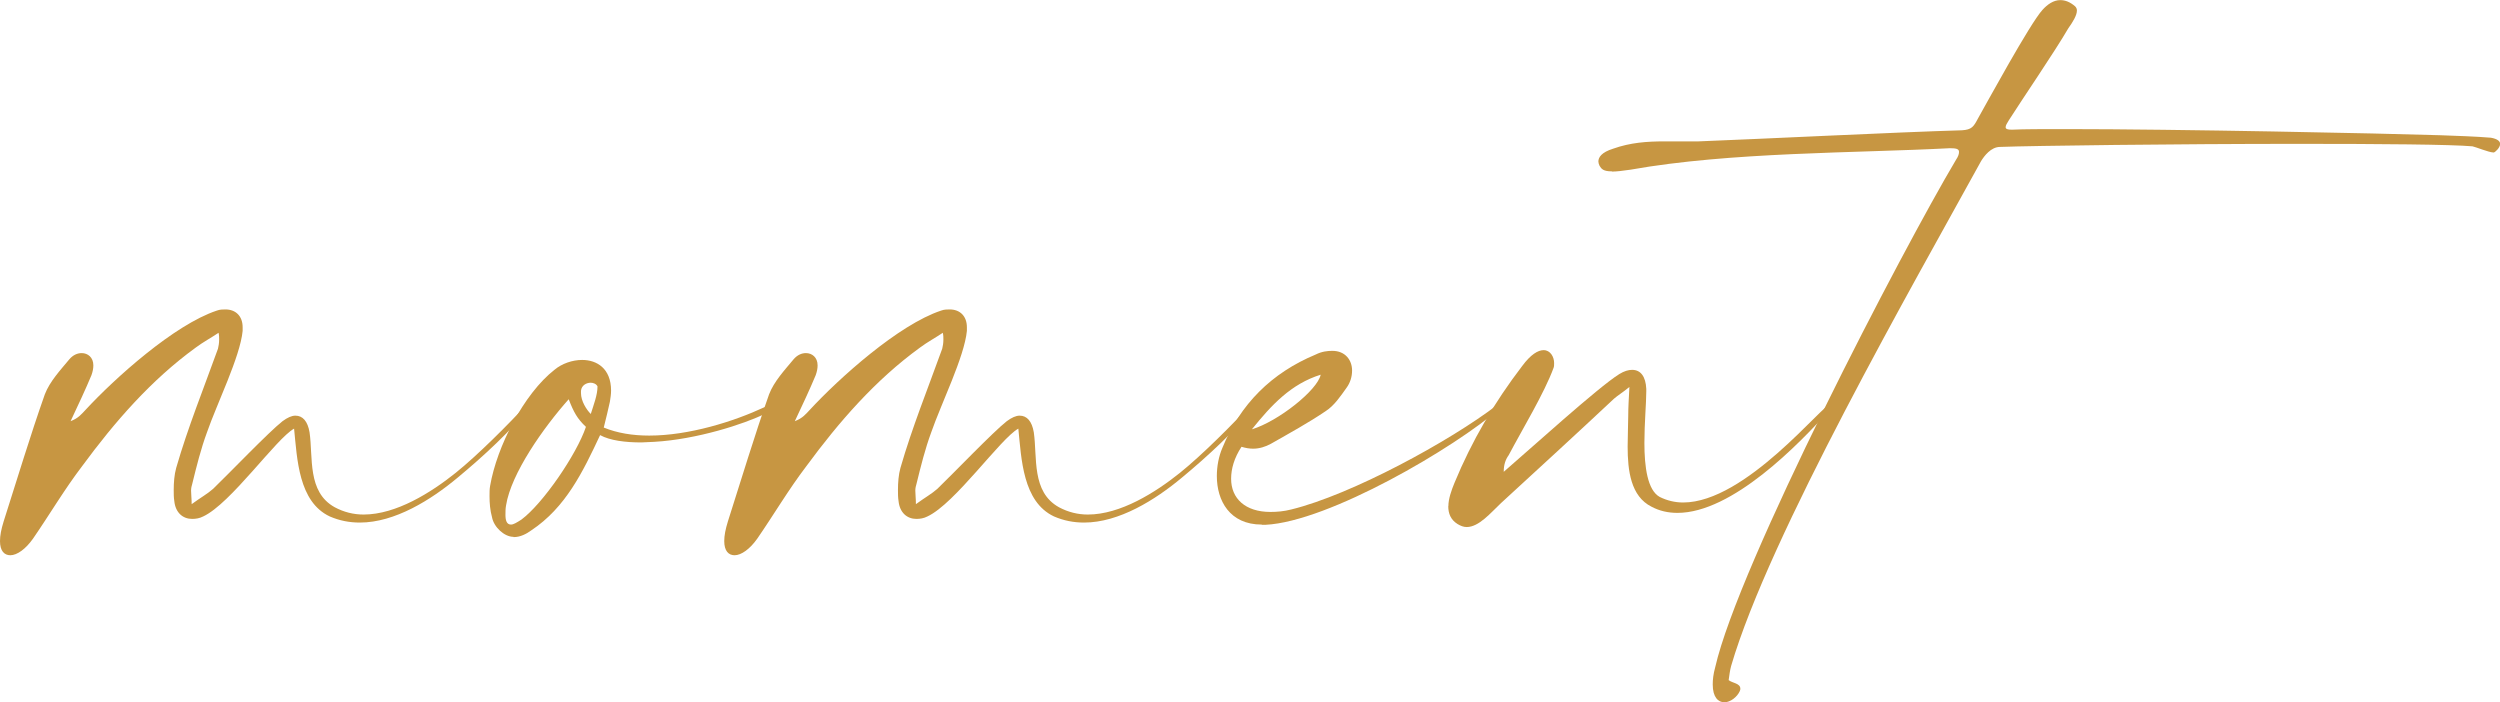 <svg xmlns="http://www.w3.org/2000/svg" id="Laag_2" data-name="Laag 2" width="211.84" height="59.49" viewBox="0 0 211.84 59.49"><defs><style>      .cls-1 {        fill: #c79642;      }    </style></defs><g id="Laag_1-2" data-name="Laag 1"><g><path class="cls-1" d="M.88,47.05c-.52,0-.88-.37-.88-1.2,0-.47,.1-.99,.31-1.67,1.15-3.59,2.24-7.23,3.49-10.77,.42-1.09,1.3-2.03,2.08-2.97,.31-.36,.68-.52,1.04-.52,.52,0,.99,.36,.99,1.04,0,.26-.05,.52-.16,.83-.52,1.25-1.09,2.45-1.77,3.9,.68-.26,.94-.62,1.25-.94,2.5-2.71,7.55-7.24,11.14-8.43,.26-.1,.52-.1,.73-.1,.88,0,1.46,.57,1.46,1.51v.31c-.21,2.19-2.19,6.19-3.02,8.59-.52,1.41-.88,2.86-1.25,4.37-.05,.16-.1,.36-.1,.57,0,.31,.05,.68,.05,1.15,.78-.57,1.35-.88,1.82-1.3,1.3-1.25,4.74-4.84,5.88-5.73,.42-.31,.78-.47,1.09-.47,.62,0,1.04,.47,1.2,1.41,.31,2.13-.21,5.05,2.13,6.35,.78,.42,1.61,.62,2.45,.62,2.76,0,5.73-1.87,7.81-3.54,1.82-1.46,4.48-4.11,6.14-5.93,.1,.05,.21,.16,.26,.21-1.67,2.13-4.11,4.37-6.25,6.14-2.24,1.87-5.31,3.8-8.28,3.8-.88,0-1.72-.16-2.55-.52-2.65-1.25-2.76-4.89-3.02-7.44-1.51,.83-5.36,6.35-7.7,7.44-.31,.16-.62,.21-.94,.21-.78,0-1.41-.52-1.51-1.51-.05-.31-.05-.62-.05-.94,0-.62,.05-1.3,.21-1.87,.99-3.43,2.34-6.77,3.54-10.1,.05-.21,.1-.47,.1-.78,0-.16,0-.36-.05-.57-.62,.42-1.3,.78-1.93,1.25-3.8,2.76-6.87,6.3-9.63,10.05-1.51,1.98-2.76,4.11-4.16,6.14-.62,.88-1.35,1.41-1.93,1.41Z"></path><path class="cls-1" d="M43.51,45.49c-.78,0-1.67-.83-1.82-1.67-.16-.57-.21-1.2-.21-1.77,0-.31,0-.62,.05-.88,.57-3.33,2.86-7.81,5.46-9.84,.62-.52,1.51-.83,2.34-.83,1.25,0,2.45,.73,2.45,2.6,0,.31-.05,.62-.1,.94-.1,.47-.36,1.56-.52,2.19,1.15,.47,2.45,.68,3.85,.68,3.38,0,7.18-1.2,9.73-2.39,.16-.05,.31-.1,.42-.1,.16,0,.26,.05,.26,.16s-.16,.31-.57,.47c-1.77,.88-5.83,2.19-9.42,2.39-.36,0-.73,.05-1.09,.05-1.35,0-2.65-.16-3.49-.62-1.46,3.12-2.92,6.14-5.83,8.07-.42,.31-.94,.57-1.46,.57h-.05Zm-.68-1.87c0,.47,.1,.83,.47,.83,.21,0,.47-.16,.88-.42,1.82-1.35,4.68-5.52,5.47-7.86-.73-.68-1.04-1.25-1.46-2.34-2.13,2.39-4.89,6.3-5.31,9-.05,.26-.05,.57-.05,.78Zm6.4-10.31c0,.68,.47,1.41,.83,1.77,.26-.83,.57-1.61,.57-2.34-.1-.21-.36-.31-.57-.31-.36,0-.78,.21-.83,.68v.21Z"></path><path class="cls-1" d="M62.25,47.05c-.52,0-.88-.37-.88-1.2,0-.47,.1-.99,.31-1.67,1.15-3.59,2.24-7.23,3.49-10.77,.42-1.09,1.3-2.03,2.08-2.97,.31-.36,.68-.52,1.04-.52,.52,0,.99,.36,.99,1.04,0,.26-.05,.52-.16,.83-.52,1.25-1.09,2.45-1.77,3.9,.68-.26,.94-.62,1.25-.94,2.5-2.71,7.55-7.24,11.14-8.43,.26-.1,.52-.1,.73-.1,.88,0,1.46,.57,1.46,1.51v.31c-.21,2.19-2.19,6.19-3.02,8.59-.52,1.41-.88,2.86-1.25,4.37-.05,.16-.1,.36-.1,.57,0,.31,.05,.68,.05,1.15,.78-.57,1.35-.88,1.82-1.3,1.3-1.25,4.74-4.84,5.88-5.73,.42-.31,.78-.47,1.09-.47,.62,0,1.04,.47,1.2,1.41,.31,2.13-.21,5.05,2.13,6.35,.78,.42,1.61,.62,2.45,.62,2.76,0,5.73-1.87,7.81-3.54,1.82-1.46,4.48-4.11,6.14-5.93,.1,.05,.21,.16,.26,.21-1.67,2.13-4.11,4.37-6.25,6.14-2.24,1.87-5.31,3.8-8.28,3.8-.88,0-1.72-.16-2.55-.52-2.65-1.25-2.76-4.89-3.02-7.44-1.51,.83-5.36,6.35-7.7,7.44-.31,.16-.62,.21-.94,.21-.78,0-1.41-.52-1.51-1.51-.05-.31-.05-.62-.05-.94,0-.62,.05-1.3,.21-1.87,.99-3.43,2.34-6.77,3.54-10.1,.05-.21,.1-.47,.1-.78,0-.16,0-.36-.05-.57-.62,.42-1.3,.78-1.93,1.25-3.8,2.76-6.87,6.3-9.63,10.05-1.51,1.98-2.76,4.11-4.16,6.14-.62,.88-1.35,1.41-1.93,1.41Z"></path><path class="cls-1" d="M106.91,44.45c-2.71,0-3.8-2.03-3.8-4.11,0-.83,.16-1.67,.47-2.39,1.51-3.7,4.16-6.35,7.91-7.91,.52-.26,.99-.31,1.41-.31,1.09,0,1.67,.78,1.67,1.67,0,.52-.16,1.04-.47,1.46-.52,.73-1.04,1.51-1.77,1.98-1.46,.99-3.07,1.87-4.63,2.76-.47,.26-.99,.42-1.51,.42-.31,0-.62-.05-.99-.16-.62,.94-.88,1.87-.88,2.71,0,1.67,1.2,2.81,3.33,2.81,.57,0,1.15-.05,1.77-.21,5.1-1.25,13.43-5.78,17.44-8.85,.1-.1,.21-.16,.31-.16,.05,0,.1,.05,.1,.16,0,.05-.05,.16-.21,.31-3.75,3.28-14.47,9.58-19.83,9.84h-.31Zm-.83-8.07c2.24-.68,5.57-3.33,5.83-4.63-2.5,.78-4.16,2.55-5.83,4.63Z"></path><path class="cls-1" d="M122.73,42.89c0-.62,.26-1.35,.52-1.98,1.46-3.54,3.38-6.82,5.73-9.89,.73-.99,1.35-1.35,1.82-1.35,.57,0,.89,.57,.89,1.09,0,.16,0,.31-.05,.42-.78,2.13-2.65,5.21-3.8,7.39-.26,.36-.42,.78-.42,1.41,2.24-1.93,8.02-7.18,9.79-8.28,.42-.26,.78-.36,1.09-.36,.73,0,1.15,.57,1.2,1.61v.21c0,.99-.16,2.71-.16,4.37,0,2.03,.26,4.01,1.3,4.58,.62,.31,1.3,.47,1.98,.47,5.31,0,11.87-8.38,12.54-8.38h.05v.1c0,.1-.05,.31-.16,.42-2.65,2.97-8.28,8.74-12.91,8.74-.78,0-1.51-.16-2.19-.52-1.77-.88-2.03-3.07-2.03-5.1,0-.94,.05-1.87,.05-2.6s.05-1.46,.1-2.45c-.57,.47-.94,.68-1.3,.99-3.17,2.97-6.4,5.93-9.58,8.85-.88,.83-1.87,2.03-2.91,2.03-.26,0-.52-.1-.78-.26-.57-.36-.78-.88-.78-1.51Z"></path><path class="cls-1" d="M136.58,14.52c-.73,0-.88-.21-1.04-.47-.05-.1-.1-.26-.1-.36,0-.36,.26-.78,1.25-1.09,1.46-.52,2.86-.62,4.37-.62h2.86c5.46-.21,16.81-.78,22.33-.94,.83-.05,.99-.31,1.35-.99,.68-1.2,4.42-8.07,5.47-9.21,.42-.47,.94-.83,1.51-.83,.42,0,.83,.16,1.25,.52,.1,.1,.16,.21,.16,.36,0,.42-.36,.99-.73,1.51-1.15,1.98-3.96,6.09-5.05,7.81-.16,.26-.26,.42-.26,.57s.16,.21,.52,.21c1.04-.05,2.65-.05,4.63-.05,9.32,0,26.7,.36,31.7,.52,1.3,.05,2.97,.1,4.27,.21,.57,.1,.78,.31,.78,.52,0,.36-.47,.73-.52,.73h-.05c-.36,0-1.51-.47-1.77-.52-1.82-.16-7.81-.21-14.68-.21-10.36,0-22.69,.16-25.35,.26-.78,0-1.35,.78-1.61,1.2-5.78,10.51-17.96,31.75-21.18,42.78-.1,.36-.16,.83-.21,1.2,.31,.26,.99,.26,.99,.73,0,.05,0,.1-.05,.21-.21,.47-.78,.94-1.3,.94s-.99-.42-.99-1.51c0-.42,.05-.88,.21-1.46,1.98-8.69,15.82-35.29,20.4-42.99,.21-.31,.26-.52,.26-.68,0-.26-.26-.31-.78-.31-7.96,.42-18.58,.31-27.06,1.82-.68,.1-1.2,.16-1.56,.16Z"></path></g></g></svg>